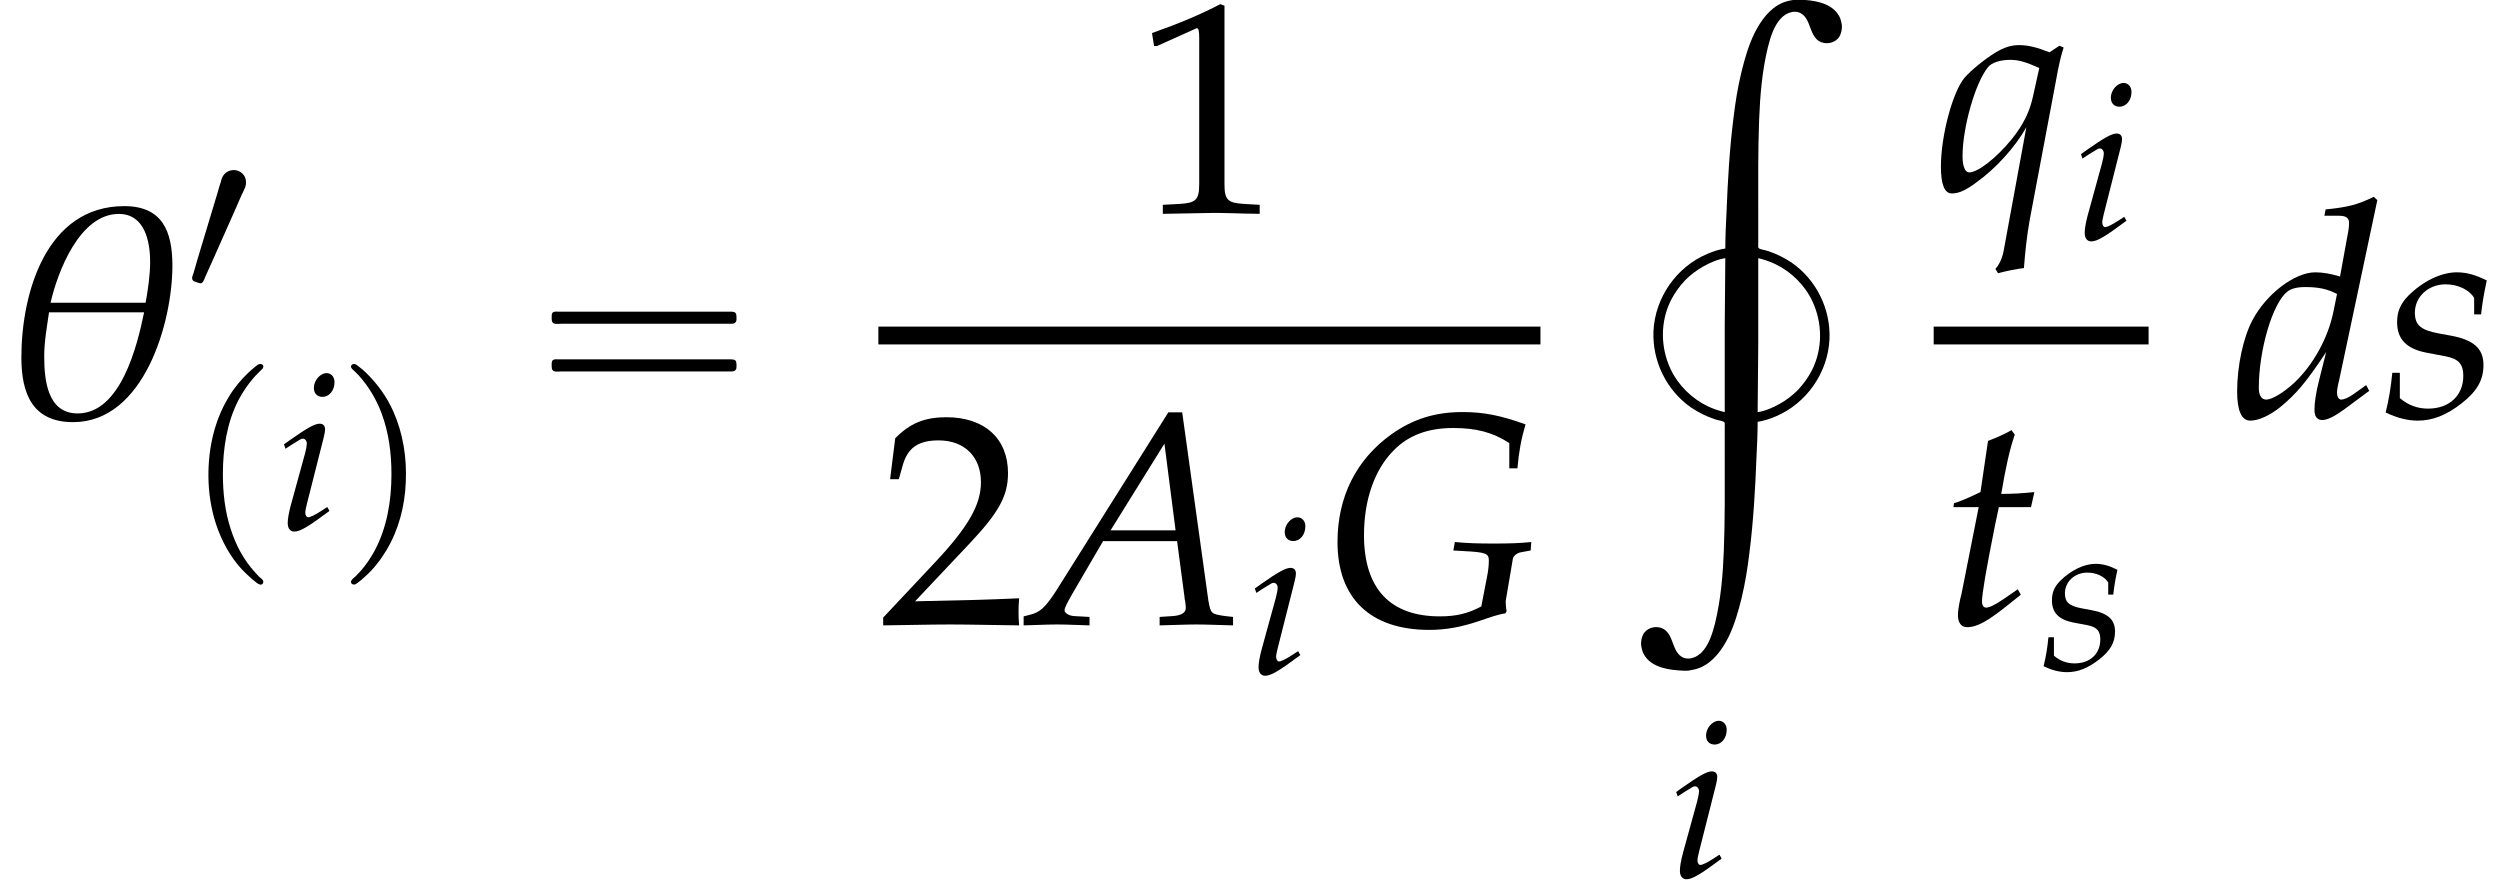 <?xml version='1.0' encoding='UTF-8'?>
<!-- This file was generated by dvisvgm 2.13.3 -->
<svg version='1.1' xmlns='http://www.w3.org/2000/svg' xmlns:xlink='http://www.w3.org/1999/xlink' width='90.324pt' height='31.799pt' viewBox='187.956 69.738 90.324 31.799'>
<defs>
<path id='g0-190' d='M3.665 8.978C3.436 9.011 3.218 9.087 3.011 9.175C1.898 9.644 1.124 10.756 1.069 11.967C1.025 13.047 1.538 14.105 2.433 14.727C2.695 14.902 2.978 15.044 3.273 15.142C3.36 15.175 3.436 15.185 3.524 15.207C3.556 15.218 3.611 15.229 3.633 15.262C3.655 15.305 3.644 15.349 3.644 15.393V15.644V16.549C3.644 17.662 3.655 18.785 3.611 19.898C3.578 20.771 3.502 21.665 3.295 22.516C3.196 22.898 3.065 23.335 2.771 23.607C2.705 23.662 2.629 23.716 2.542 23.749C2.476 23.771 2.411 23.793 2.345 23.793C2.127 23.804 1.975 23.673 1.876 23.487C1.745 23.236 1.702 22.898 1.451 22.735C1.222 22.593 .895 22.647 .731 22.865C.644 22.996 .611 23.16 .622 23.313C.633 23.389 .655 23.465 .676 23.542C.873 24.044 1.462 24.185 1.942 24.218C2.073 24.229 2.204 24.24 2.335 24.229C2.476 24.207 2.629 24.175 2.76 24.12C3.24 23.913 3.545 23.476 3.775 23.029C3.993 22.582 4.135 22.091 4.255 21.6C4.385 21.055 4.473 20.509 4.538 19.953C4.68 18.829 4.745 17.695 4.789 16.56C4.811 16.124 4.833 15.676 4.833 15.24C5.062 15.207 5.28 15.131 5.487 15.044C6.6 14.575 7.375 13.462 7.429 12.251C7.473 11.171 6.96 10.113 6.065 9.491C5.804 9.316 5.52 9.175 5.225 9.076C5.138 9.044 5.062 9.033 4.975 9.011C4.942 9 4.887 8.989 4.865 8.956C4.844 8.913 4.855 8.869 4.855 8.825V8.575V7.658C4.855 6.545 4.844 5.433 4.887 4.32C4.92 3.447 4.996 2.553 5.204 1.702C5.302 1.32 5.433 .884 5.727 .611C5.793 .556 5.869 .502 5.956 .469C6.022 .447 6.087 .425 6.153 .425C6.371 .415 6.524 .545 6.622 .731C6.753 .982 6.796 1.32 7.047 1.484C7.276 1.625 7.604 1.571 7.767 1.353C7.855 1.222 7.887 1.058 7.876 .905C7.865 .829 7.844 .753 7.822 .676C7.625 .175 7.036 .033 6.556 0C6.425-.011 6.295-.022 6.164-.011C6.022 .011 5.869 .044 5.738 .098C5.258 .305 4.953 .742 4.724 1.189C4.505 1.636 4.364 2.127 4.244 2.618C4.113 3.164 4.025 3.709 3.96 4.265C3.818 5.389 3.753 6.524 3.709 7.658C3.687 8.095 3.665 8.542 3.665 8.978ZM3.644 14.891C3.425 14.836 3.218 14.771 3.022 14.673C2.455 14.4 1.964 13.92 1.691 13.342C1.32 12.556 1.309 11.629 1.702 10.844C1.844 10.571 2.018 10.331 2.225 10.113C2.411 9.927 2.629 9.764 2.858 9.633C3.109 9.491 3.382 9.371 3.665 9.327L3.644 11.76V14.891ZM4.833 14.891L4.855 12.458V9.327C5.073 9.382 5.28 9.447 5.476 9.545C6.044 9.818 6.535 10.298 6.807 10.876C7.178 11.662 7.189 12.589 6.796 13.375C6.655 13.647 6.48 13.887 6.273 14.105C6.087 14.291 5.869 14.455 5.64 14.585C5.389 14.727 5.116 14.847 4.833 14.891Z'/>
<use id='g7-18' xlink:href='#g4-18' transform='scale(1.369)'/>
<path id='g4-18' d='M4.55-4.002C4.55-4.907 4.288-5.574 3.279-5.574C1.215-5.574 .564-3.271 .564-1.58C.564-.635 .85 .127 1.93 .127C3.803 .127 4.55-2.509 4.55-4.002ZM3.962-4.105C3.962-3.748 3.907-3.383 3.843-3.025H1.334C1.525-3.851 2.104-5.368 3.136-5.368C3.819-5.368 3.962-4.645 3.962-4.105ZM3.803-2.771C3.621-1.882 3.184-.103 2.049-.103C1.247-.103 1.167-.993 1.167-1.612C1.167-2.001 1.239-2.39 1.294-2.771H3.803Z'/>
<path id='g2-16' d='M.982-3.807C.949-3.796 .927-3.775 .916-3.742S.905-3.665 .905-3.633C.905-3.545 .895-3.436 .982-3.393C1.058-3.36 1.178-3.382 1.265-3.382H1.909H5.978H7.124C7.211-3.382 7.309-3.382 7.396-3.382C7.451-3.382 7.505-3.382 7.538-3.425C7.582-3.458 7.582-3.513 7.582-3.567C7.582-3.655 7.593-3.785 7.484-3.807C7.44-3.818 7.385-3.818 7.342-3.818H7.08H6.24H2.509H1.44H1.145C1.091-3.818 1.036-3.829 .982-3.807ZM.982-2.084C.949-2.073 .927-2.051 .916-2.018S.905-1.942 .905-1.909C.905-1.822 .895-1.713 .982-1.669C1.058-1.636 1.178-1.658 1.265-1.658H1.909H5.978H7.135H7.396C7.451-1.658 7.505-1.658 7.538-1.702C7.582-1.735 7.582-1.789 7.582-1.844C7.582-1.931 7.593-2.062 7.484-2.084C7.44-2.095 7.385-2.095 7.342-2.095H7.08H6.24H2.509H1.44H1.145C1.091-2.095 1.036-2.105 .982-2.084Z'/>
<use id='g8-65' xlink:href='#g5-65' transform='scale(1.369)'/>
<use id='g8-71' xlink:href='#g5-71' transform='scale(1.369)'/>
<use id='g8-100' xlink:href='#g5-100' transform='scale(1.369)'/>
<use id='g8-113' xlink:href='#g5-113' transform='scale(1.369)'/>
<use id='g8-115' xlink:href='#g5-115' transform='scale(1.369)'/>
<use id='g8-116' xlink:href='#g5-116' transform='scale(1.369)'/>
<path id='g1-49' d='M1.682-4.423C1.546-4.407 1.427-4.328 1.355-4.208C1.315-4.136 1.291-4.057 1.275-3.985C1.235-3.873 1.203-3.754 1.172-3.642C.925-2.821 .677-2 .43-1.18C.383-1.02 .343-.869 .295-.709C.271-.646 .231-.558 .247-.494C.255-.406 .391-.383 .462-.359C.494-.351 .526-.335 .558-.335C.646-.351 .677-.478 .709-.55C.813-.781 .917-1.012 1.02-1.243L1.785-2.965L2.032-3.531C2.08-3.626 2.128-3.722 2.168-3.826C2.2-3.937 2.2-4.065 2.152-4.176C2.064-4.352 1.873-4.455 1.682-4.423Z'/>
<path id='g1-112' d='M2.662-5.978C2.614-5.962 2.566-5.922 2.527-5.89C2.447-5.818 2.359-5.754 2.287-5.683C2-5.412 1.753-5.109 1.554-4.774C1.004-3.858 .797-2.782 .837-1.722C.861-1.132 .972-.542 1.18 .008C1.411 .614 1.753 1.188 2.232 1.626C2.343 1.73 2.455 1.833 2.574 1.921C2.63 1.961 2.694 2.008 2.766 1.977C2.821 1.945 2.829 1.873 2.798 1.825C2.766 1.785 2.718 1.745 2.678 1.714C2.622 1.658 2.566 1.602 2.519 1.546C2.104 1.092 1.817 .55 1.634-.032C1.427-.669 1.355-1.339 1.355-2.008C1.355-2.917 1.498-3.873 1.921-4.686C2.072-4.973 2.256-5.244 2.471-5.491C2.566-5.603 2.678-5.699 2.782-5.81C2.798-5.826 2.805-5.842 2.813-5.866C2.837-5.962 2.734-6.001 2.662-5.978Z'/>
<path id='g1-113' d='M.542-5.978C.478-5.954 .454-5.89 .494-5.834C.526-5.786 .566-5.754 .606-5.723C.654-5.675 .693-5.635 .741-5.587C1.108-5.181 1.387-4.718 1.578-4.208C1.841-3.507 1.937-2.758 1.937-2.008C1.937-1.044 1.777-.064 1.315 .789C1.172 1.044 1.012 1.283 .821 1.498C.757 1.57 .693 1.634 .63 1.698C.582 1.737 .526 1.777 .494 1.833C.438 1.913 .51 1.993 .598 1.985C.646 1.977 .685 1.945 .725 1.913C.805 1.857 .885 1.793 .956 1.722C1.275 1.443 1.538 1.108 1.753 .749C2.2 .008 2.423-.861 2.455-1.722C2.495-2.598 2.359-3.475 2-4.28C1.769-4.798 1.435-5.26 1.028-5.659C.933-5.754 .829-5.842 .717-5.922C.669-5.962 .606-6.001 .542-5.978Z'/>
<path id='g5-65' d='M3.668-5.598L.707-.889C.421-.445 .278-.318 .008-.254L-.151-.214V.024C.58 0 .58 0 .738 0C.889 0 .905 0 1.588 .024V-.199L1.175-.222C1.048-.23 .929-.302 .929-.373C.929-.437 .985-.548 1.135-.81L1.945-2.199H3.899L4.097-.707V-.683C4.097-.675 4.105-.651 4.113-.611C4.121-.548 4.129-.468 4.129-.437C4.129-.31 4.01-.238 3.788-.222L3.438-.199V.024C4.248 0 4.248 0 4.407 0S4.566 0 5.376 .024V-.199L5.169-.222C4.796-.278 4.788-.278 4.724-.635L4.034-5.598H3.668ZM3.565-4.772L3.859-2.485H2.144L3.565-4.772Z'/>
<path id='g5-71' d='M4.192-.476C3.835-.286 3.526-.214 3.097-.214C1.779-.214 1.096-.953 1.096-2.358C1.096-3.287 1.374-4.089 1.882-4.597C2.271-4.994 2.787-5.185 3.446-5.185C4.058-5.185 4.486-5.074 4.931-4.788V-4.121H5.145C5.185-4.574 5.249-4.915 5.36-5.28C4.701-5.519 4.248-5.606 3.7-5.606C2.97-5.606 2.39-5.423 1.818-5.018C.889-4.351 .397-3.367 .397-2.176C.397-.691 1.263 .143 2.819 .143C3.248 .143 3.66 .071 4.145-.095L4.383-.175C4.59-.246 4.724-.278 4.828-.294L4.859-.349C4.844-.461 4.836-.524 4.836-.58C4.836-.603 4.836-.635 4.844-.667L5.026-1.739C5.042-1.81 5.137-1.89 5.241-1.906L5.495-1.953L5.511-2.176C5.201-2.144 4.923-2.136 4.518-2.136S3.827-2.144 3.494-2.176L3.454-1.953L3.724-1.937C4.32-1.906 4.391-1.874 4.391-1.683C4.391-1.564 4.375-1.405 4.335-1.215L4.192-.476Z'/>
<path id='g5-100' d='M3.835-5.733L3.74-5.82C3.327-5.614 3.041-5.542 2.469-5.487L2.438-5.32H2.819C3.009-5.32 3.089-5.264 3.089-5.129C3.089-5.066 3.081-4.994 3.073-4.939L2.851-3.716C2.612-3.788 2.398-3.827 2.199-3.827C1.652-3.827 .905-3.256 .54-2.565C.294-2.104 .135-1.35 .135-.683C.135-.167 .254 .087 .484 .087C.699 .087 .993-.048 1.263-.262C1.691-.611 1.953-.921 2.485-1.723L2.303-1C2.215-.651 2.176-.397 2.176-.191C2.176-.024 2.247 .071 2.382 .071S2.708-.024 2.978-.222L3.621-.699L3.541-.85L3.192-.603C3.081-.524 2.954-.468 2.882-.468C2.819-.468 2.771-.54 2.771-.651C2.771-.715 2.779-.786 2.835-1.016L3.835-5.733ZM2.676-2.787C2.533-2.088 2.144-1.39 1.652-.921C1.374-.659 1.056-.468 .905-.468C.778-.468 .707-.58 .707-.778C.707-1.779 1.072-3.017 1.461-3.319C1.564-3.398 1.715-3.438 1.93-3.438C2.279-3.438 2.509-3.391 2.771-3.256L2.676-2.787Z'/>
<path id='g5-105' d='M.27-3.081L.326-2.922L.58-3.089C.873-3.271 .897-3.287 .953-3.287C1.032-3.287 1.096-3.208 1.096-3.105C1.096-3.049 1.064-2.866 1.032-2.755L.508-.85C.445-.603 .405-.389 .405-.238C.405-.048 .492 .071 .643 .071C.85 .071 1.135-.095 1.914-.675L1.834-.818L1.628-.683C1.397-.532 1.215-.445 1.143-.445C1.088-.445 1.04-.524 1.04-.603S1.056-.754 1.096-.921L1.707-3.335C1.739-3.47 1.755-3.557 1.755-3.621C1.755-3.756 1.683-3.827 1.556-3.827C1.382-3.827 1.088-3.66 .492-3.24L.27-3.081ZM1.81-5.654C1.58-5.654 1.35-5.391 1.35-5.122C1.35-4.923 1.469-4.796 1.66-4.796C1.906-4.796 2.096-5.026 2.096-5.328C2.096-5.519 1.977-5.654 1.81-5.654Z'/>
<path id='g5-113' d='M3.057-3.637C2.716-3.772 2.485-3.827 2.255-3.827C2.041-3.827 1.85-3.764 1.628-3.629C1.342-3.454 .993-3.168 .818-2.97C.5-2.596 .191-1.437 .191-.619C.191-.151 .286 .087 .476 .087C.651 .087 .802 .024 1.056-.151L1.12-.199C1.636-.564 2.152-1.135 2.446-1.66L1.842 1.628C1.802 1.818 1.723 1.977 1.628 2.08L1.699 2.192C1.945 2.128 2.192 2.08 2.382 2.057C2.414 1.628 2.462 1.191 2.533 .794L3.216-2.827C3.303-3.311 3.351-3.518 3.43-3.764L3.319-3.811L3.057-3.637ZM2.62-2.469C2.533-2.064 2.358-1.715 2.064-1.35C1.652-.842 1.167-.468 .937-.468C.826-.468 .762-.635 .762-.897C.762-1.66 1.104-2.851 1.437-3.248C1.532-3.367 1.763-3.438 2.017-3.438C2.239-3.438 2.406-3.391 2.787-3.224L2.62-2.469Z'/>
<path id='g5-115' d='M.246-1.175C.206-.77 .159-.492 .071-.127C.373 .016 .643 .087 .921 .087C1.31 .087 1.675-.056 2.08-.373S2.652-.985 2.652-1.382C2.652-1.81 2.398-2.041 1.81-2.152L1.469-2.215C.993-2.303 .842-2.438 .842-2.763C.842-3.184 1.199-3.51 1.652-3.51C1.977-3.51 2.279-3.367 2.406-3.152V-2.716H2.589C2.62-2.994 2.652-3.208 2.739-3.613C2.43-3.764 2.207-3.827 1.945-3.827C1.532-3.827 1.048-3.589 .667-3.208C.461-2.994 .373-2.795 .373-2.509C.373-2.064 .619-1.81 1.143-1.707L1.644-1.612C1.993-1.548 2.12-1.405 2.12-1.096C2.12-.58 1.755-.23 1.191-.23C.913-.23 .667-.318 .445-.508V-1.175H.246Z'/>
<path id='g5-116' d='M.993-3.097L.548-.85C.54-.794 .532-.778 .508-.683C.461-.461 .445-.341 .445-.246C.445-.048 .532 .071 .683 .071C.961 .071 1.239-.087 1.858-.588L1.977-.683L2.104-.786L2.025-.929L1.667-.683C1.437-.524 1.278-.445 1.191-.445C1.12-.445 1.08-.508 1.08-.603C1.08-.81 1.191-1.453 1.421-2.604L1.525-3.097H2.374L2.462-3.494C2.16-3.462 1.89-3.446 1.588-3.446C1.715-4.192 1.802-4.582 1.945-5.01L1.858-5.129C1.699-5.034 1.485-4.939 1.239-4.844L1.04-3.494C.691-3.327 .484-3.24 .341-3.2L.326-3.097H.993Z'/>
<path id='g10-49' d='M.728-6.032H.837L2.239-6.662C2.25-6.673 2.261-6.673 2.271-6.673C2.337-6.673 2.358-6.575 2.358-6.315V-1.043C2.358-.478 2.239-.359 1.652-.326L1.043-.293V.033C2.717 0 2.717 0 2.837 0C2.978 0 3.217 0 3.587 .011C3.717 .022 4.097 .022 4.543 .033V-.293L3.978-.326C3.38-.359 3.271-.478 3.271-1.043V-7.488L3.119-7.543C2.413-7.173 1.641-6.847 .652-6.499L.728-6.032Z'/>
<path id='g10-50' d='M.174-.25V.033C2.206 0 2.206 0 2.598 0S2.989 0 5.086 .033C5.065-.196 5.065-.304 5.065-.456C5.065-.598 5.065-.706 5.086-.946C3.837-.891 3.337-.88 1.326-.837L3.304-2.934C4.358-4.054 4.684-4.652 4.684-5.467C4.684-6.717 3.837-7.488 2.456-7.488C1.674-7.488 1.141-7.271 .609-6.727L.424-5.249H.739L.88-5.749C1.054-6.38 1.445-6.651 2.174-6.651C3.108-6.651 3.706-6.065 3.706-5.141C3.706-4.326 3.25-3.521 2.022-2.217L.174-.25Z'/>
</defs>
<g id='page1'>
<use x='187.956' y='84.816' xlink:href='#g7-18'/>
<use x='194.654' y='80.311' xlink:href='#g1-49'/>
<use x='194.654' y='88.873' xlink:href='#g1-112'/>
<use x='197.946' y='88.873' xlink:href='#g5-105'/>
<use x='200.162' y='88.873' xlink:href='#g1-113'/>
<use x='206.983' y='84.816' xlink:href='#g2-16'/>
<use x='228.925' y='77.431' xlink:href='#g10-49'/>
<rect x='219.691' y='81.538' height='.644' width='23.921'/>
<use x='219.691' y='92.3' xlink:href='#g10-50'/>
<use x='225.146' y='92.3' xlink:href='#g8-65'/>
<use x='233.022' y='94.082' xlink:href='#g5-105'/>
<use x='235.736' y='92.3' xlink:href='#g8-71'/>
<use x='246.626' y='69.738' xlink:href='#g0-190'/>
<use x='248.245' y='101.434' xlink:href='#g5-105'/>
<use x='257.819' y='76.607' xlink:href='#g8-113'/>
<use x='262.87' y='78.389' xlink:href='#g5-105'/>
<rect x='257.819' y='81.538' height='.644' width='7.765'/>
<use x='258.086' y='92.3' xlink:href='#g8-116'/>
<use x='261.719' y='93.936' xlink:href='#g5-115'/>
<use x='268.598' y='84.816' xlink:href='#g8-100'/>
<use x='274.052' y='84.816' xlink:href='#g8-115'/>
</g>
</svg><!--Rendered by QuickLaTeX.com-->